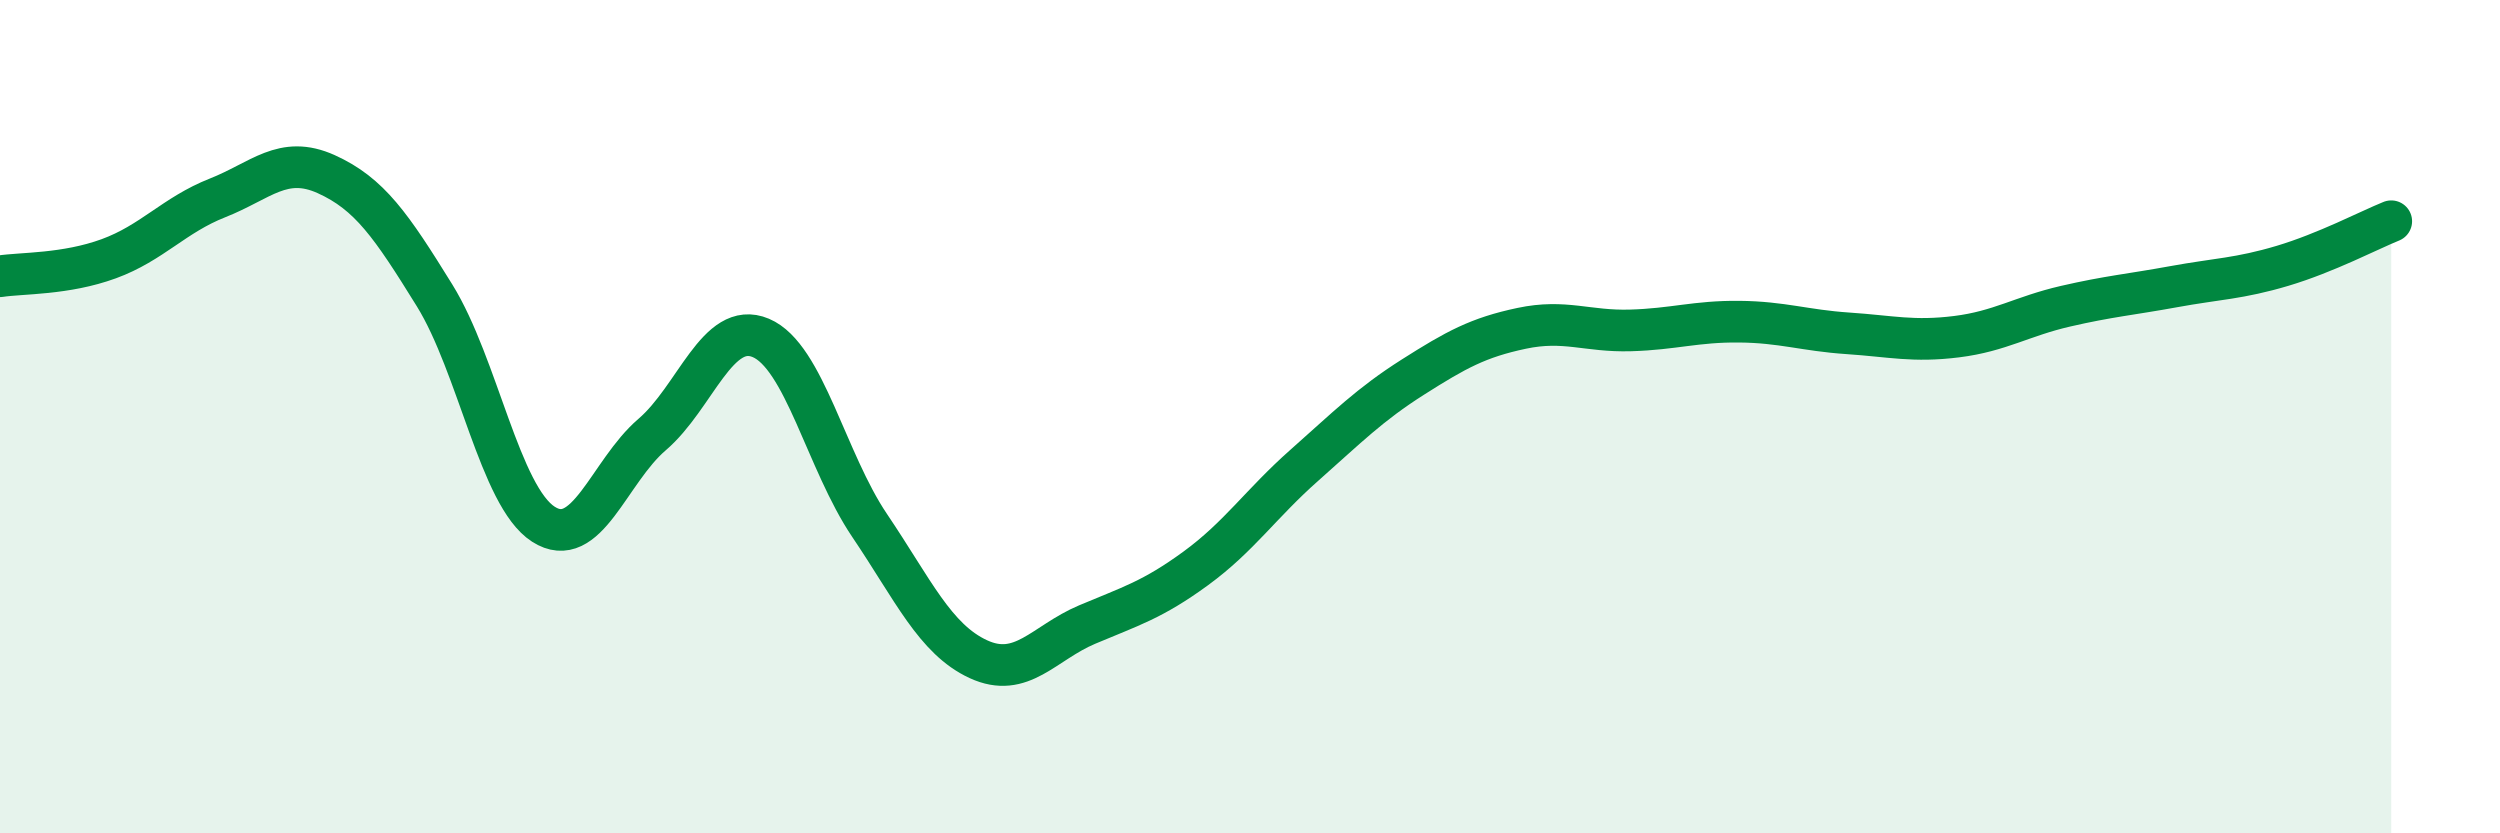 
    <svg width="60" height="20" viewBox="0 0 60 20" xmlns="http://www.w3.org/2000/svg">
      <path
        d="M 0,6.63 C 0.52,6.55 1.57,6.59 2.61,6.21 C 3.65,5.83 4.18,5.16 5.22,4.75 C 6.26,4.34 6.79,3.71 7.83,4.18 C 8.87,4.65 9.39,5.41 10.43,7.09 C 11.47,8.77 12,11.91 13.04,12.58 C 14.08,13.25 14.61,11.32 15.65,10.43 C 16.69,9.54 17.22,7.67 18.26,8.11 C 19.3,8.55 19.83,11.07 20.87,12.61 C 21.91,14.15 22.44,15.34 23.48,15.82 C 24.52,16.3 25.05,15.43 26.09,14.99 C 27.13,14.55 27.66,14.4 28.7,13.64 C 29.74,12.88 30.26,12.09 31.3,11.17 C 32.34,10.25 32.87,9.71 33.91,9.05 C 34.95,8.39 35.48,8.1 36.52,7.88 C 37.56,7.66 38.09,7.96 39.13,7.93 C 40.17,7.9 40.7,7.71 41.74,7.72 C 42.78,7.73 43.31,7.93 44.35,8 C 45.39,8.07 45.92,8.21 46.96,8.08 C 48,7.95 48.53,7.59 49.57,7.35 C 50.61,7.11 51.13,7.07 52.17,6.88 C 53.21,6.69 53.74,6.69 54.78,6.38 C 55.82,6.07 56.87,5.52 57.39,5.31L57.39 20L0 20Z"
        fill="#008740"
        opacity="0.1"
        stroke-linecap="round"
        stroke-linejoin="round"
      />
      <path
        d="M 0,6.63 C 0.52,6.55 1.57,6.59 2.61,6.21 C 3.65,5.83 4.18,5.16 5.22,4.75 C 6.26,4.34 6.79,3.71 7.83,4.18 C 8.87,4.65 9.39,5.41 10.43,7.09 C 11.47,8.77 12,11.91 13.04,12.58 C 14.08,13.25 14.61,11.32 15.65,10.43 C 16.69,9.54 17.22,7.67 18.26,8.11 C 19.3,8.55 19.83,11.07 20.87,12.61 C 21.91,14.15 22.44,15.34 23.48,15.82 C 24.52,16.3 25.05,15.43 26.09,14.99 C 27.13,14.55 27.66,14.4 28.7,13.64 C 29.74,12.88 30.26,12.09 31.3,11.17 C 32.34,10.25 32.87,9.71 33.91,9.05 C 34.95,8.39 35.48,8.1 36.52,7.88 C 37.56,7.66 38.09,7.96 39.13,7.93 C 40.17,7.9 40.7,7.71 41.74,7.72 C 42.78,7.73 43.31,7.93 44.35,8 C 45.39,8.07 45.92,8.21 46.96,8.08 C 48,7.95 48.53,7.59 49.57,7.35 C 50.61,7.11 51.13,7.07 52.17,6.88 C 53.21,6.69 53.74,6.69 54.78,6.38 C 55.82,6.07 56.87,5.52 57.39,5.31"
        stroke="#008740"
        stroke-width="1"
        fill="none"
        stroke-linecap="round"
        stroke-linejoin="round"
      />
    </svg>
  